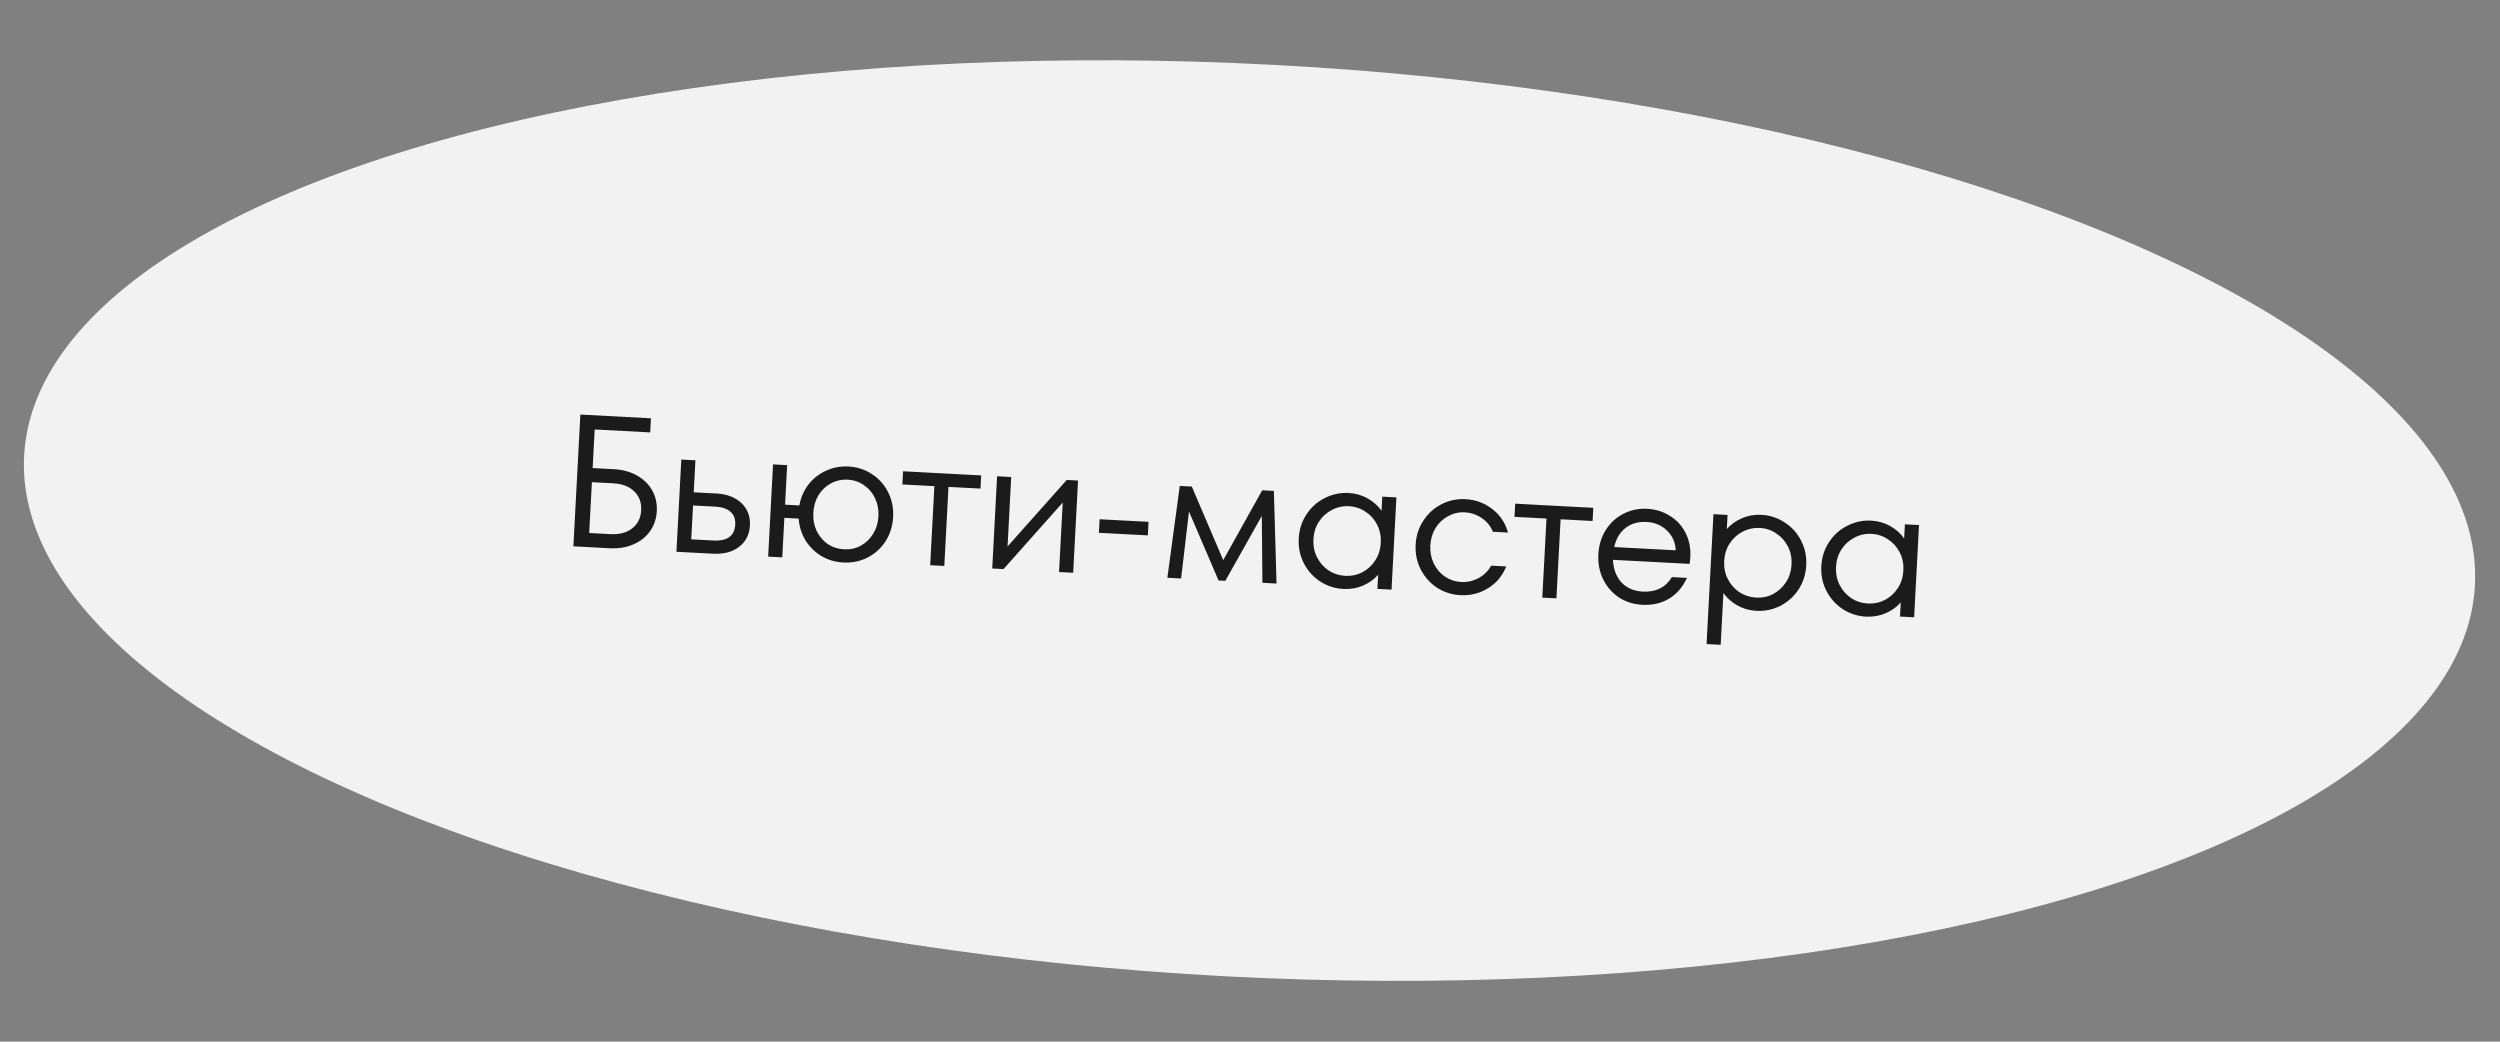 <?xml version="1.0" encoding="UTF-8"?> <svg xmlns="http://www.w3.org/2000/svg" width="252" height="105" viewBox="0 0 252 105" fill="none"><rect x="0" y="0" width="252" height="105" fill="#808080" stroke="none"/> <ellipse cx="125.952" cy="52.474" rx="123.693" ry="46" transform="rotate(3.03 125.952 52.474)" fill="#F2F2F2"></ellipse> <path d="M61.882 47.294C62.767 47.341 63.542 47.553 64.207 47.931C64.885 48.309 65.397 48.812 65.745 49.439C66.092 50.066 66.246 50.759 66.206 51.518C66.165 52.277 65.939 52.95 65.528 53.537C65.116 54.124 64.554 54.57 63.84 54.875C63.139 55.18 62.345 55.31 61.46 55.263L57.798 55.069L58.501 41.787L65.616 42.164L65.541 43.587L59.944 43.291L59.738 47.18L61.882 47.294ZM61.535 53.84C62.446 53.888 63.179 53.692 63.735 53.252C64.291 52.812 64.59 52.206 64.631 51.435C64.672 50.663 64.439 50.029 63.932 49.533C63.426 49.037 62.717 48.765 61.806 48.717L59.663 48.603L59.391 53.726L61.535 53.84ZM72.167 49.741C73.268 49.799 74.126 50.124 74.741 50.714C75.357 51.305 75.641 52.056 75.592 52.967C75.544 53.877 75.183 54.594 74.508 55.116C73.834 55.639 72.946 55.871 71.846 55.812L68.184 55.619L68.676 46.322L70.099 46.397L69.928 49.623L72.167 49.741ZM71.916 54.484C72.599 54.52 73.125 54.409 73.494 54.149C73.876 53.878 74.082 53.457 74.112 52.888C74.143 52.319 73.982 51.886 73.629 51.588C73.291 51.278 72.78 51.105 72.097 51.069L69.858 50.951L69.677 54.366L71.916 54.484ZM85.521 47.023C86.407 47.07 87.198 47.328 87.897 47.796C88.608 48.252 89.153 48.864 89.531 49.633C89.909 50.388 90.075 51.215 90.028 52.113C89.98 53.011 89.728 53.823 89.271 54.547C88.814 55.258 88.208 55.81 87.452 56.201C86.709 56.58 85.894 56.746 85.009 56.7C84.2 56.657 83.463 56.44 82.798 56.05C82.135 55.647 81.598 55.117 81.189 54.462C80.792 53.806 80.565 53.078 80.506 52.275L79.064 52.199L78.853 56.183L77.43 56.108L77.922 46.811L79.345 46.886L79.134 50.871L80.576 50.947C80.719 50.156 81.023 49.455 81.486 48.845C81.963 48.236 82.552 47.773 83.253 47.455C83.956 47.124 84.712 46.98 85.521 47.023ZM85.079 55.371C85.699 55.404 86.264 55.282 86.773 55.004C87.296 54.715 87.71 54.312 88.017 53.795C88.336 53.28 88.513 52.693 88.547 52.035C88.582 51.377 88.468 50.775 88.206 50.228C87.955 49.682 87.585 49.244 87.096 48.914C86.619 48.572 86.071 48.384 85.451 48.351C84.831 48.318 84.26 48.447 83.737 48.736C83.228 49.014 82.814 49.41 82.495 49.926C82.188 50.443 82.017 51.03 81.983 51.688C81.948 52.345 82.056 52.947 82.306 53.493C82.569 54.04 82.938 54.484 83.415 54.827C83.905 55.157 84.46 55.339 85.079 55.371ZM95.186 57.048L93.763 56.973L94.185 49.004L90.96 48.833L91.03 47.505L98.904 47.922L98.834 49.25L95.608 49.079L95.186 57.048ZM101.561 55.083L107.529 48.378L108.667 48.439L108.175 57.736L106.752 57.66L107.122 50.659L101.155 57.364L100.016 57.304L100.508 48.007L101.931 48.082L101.561 55.083ZM115.701 53.967L110.768 53.706L110.84 52.34L115.773 52.601L115.701 53.967ZM128.407 49.484L128.674 58.821L127.251 58.745L127.189 52.007L123.513 58.547L122.83 58.511L119.85 51.561L119.055 58.312L117.67 58.238L118.921 48.981L120.135 49.046L123.3 56.462L127.231 49.421L128.407 49.484ZM139.335 50.062L140.758 50.137L140.266 59.434L138.843 59.359L138.919 57.936C138.5 58.409 137.986 58.775 137.376 59.034C136.767 59.294 136.114 59.405 135.418 59.368C134.571 59.323 133.791 59.073 133.079 58.616C132.369 58.147 131.818 57.535 131.426 56.778C131.036 56.009 130.864 55.176 130.912 54.278C130.959 53.38 131.218 52.575 131.686 51.864C132.156 51.141 132.769 50.59 133.524 50.211C134.281 49.82 135.083 49.647 135.93 49.691C136.626 49.728 137.263 49.908 137.842 50.23C138.422 50.553 138.894 50.971 139.26 51.485L139.335 50.062ZM135.602 58.046C136.222 58.079 136.799 57.957 137.334 57.681C137.869 57.392 138.303 56.99 138.634 56.475C138.966 55.96 139.149 55.373 139.184 54.716C139.219 54.058 139.099 53.455 138.823 52.908C138.548 52.361 138.159 51.921 137.656 51.59C137.154 51.247 136.594 51.059 135.974 51.026C135.354 50.993 134.776 51.121 134.241 51.41C133.706 51.686 133.273 52.081 132.941 52.597C132.61 53.112 132.427 53.698 132.392 54.356C132.357 55.014 132.477 55.616 132.753 56.164C133.028 56.711 133.417 57.156 133.919 57.5C134.421 57.831 134.982 58.013 135.602 58.046ZM147.202 59.992C146.342 59.946 145.556 59.695 144.845 59.239C144.147 58.771 143.602 58.159 143.211 57.402C142.82 56.633 142.649 55.8 142.696 54.901C142.744 54.003 143.002 53.199 143.471 52.488C143.94 51.764 144.547 51.213 145.29 50.834C146.046 50.443 146.854 50.27 147.715 50.315C148.726 50.369 149.622 50.695 150.403 51.295C151.195 51.895 151.73 52.691 152.008 53.682L150.49 53.602C150.242 53.018 149.86 52.554 149.346 52.209C148.831 51.865 148.264 51.676 147.644 51.644C147.05 51.612 146.491 51.741 145.968 52.03C145.446 52.307 145.026 52.703 144.707 53.219C144.388 53.735 144.211 54.322 144.176 54.98C144.141 55.638 144.255 56.24 144.518 56.786C144.781 57.333 145.157 57.778 145.646 58.121C146.136 58.451 146.678 58.632 147.273 58.664C147.892 58.697 148.476 58.569 149.024 58.281C149.572 57.993 150 57.571 150.309 57.017L151.827 57.097C151.446 58.054 150.83 58.789 149.979 59.302C149.14 59.815 148.214 60.045 147.202 59.992ZM156.887 60.314L155.464 60.239L155.886 52.27L152.66 52.099L152.731 50.771L160.604 51.188L160.534 52.516L157.309 52.345L156.887 60.314ZM166.037 51.285C166.885 51.33 167.646 51.567 168.321 51.996C169.009 52.413 169.537 52.986 169.904 53.716C170.272 54.433 170.432 55.241 170.385 56.139C170.369 56.442 170.344 56.676 170.31 56.839L162.587 56.43C162.627 57.358 162.91 58.115 163.438 58.701C163.978 59.275 164.697 59.586 165.595 59.634C166.911 59.703 167.888 59.216 168.527 58.172L170.045 58.252C169.615 59.18 169.014 59.878 168.24 60.344C167.467 60.811 166.562 61.017 165.525 60.962C164.652 60.916 163.866 60.665 163.167 60.209C162.482 59.742 161.956 59.13 161.59 58.375C161.224 57.62 161.065 56.787 161.114 55.876C161.162 54.966 161.408 54.154 161.851 53.442C162.295 52.73 162.882 52.184 163.612 51.804C164.356 51.412 165.164 51.239 166.037 51.285ZM165.967 52.613C165.132 52.569 164.424 52.773 163.842 53.224C163.272 53.676 162.896 54.315 162.713 55.143L168.917 55.471C168.871 54.657 168.571 53.988 168.015 53.464C167.472 52.94 166.789 52.657 165.967 52.613ZM177.563 51.895C178.411 51.94 179.19 52.197 179.901 52.666C180.612 53.122 181.163 53.735 181.554 54.504C181.945 55.26 182.117 56.088 182.069 56.986C182.022 57.884 181.763 58.695 181.294 59.418C180.825 60.129 180.212 60.68 179.456 61.071C178.7 61.45 177.898 61.617 177.051 61.572C176.355 61.535 175.718 61.355 175.139 61.033C174.56 60.711 174.087 60.292 173.721 59.778L173.445 64.996L172.022 64.921L172.715 51.829L174.138 51.904L174.063 53.327C174.481 52.855 174.995 52.489 175.605 52.229C176.215 51.97 176.867 51.859 177.563 51.895ZM177.026 60.239C177.646 60.272 178.217 60.15 178.739 59.873C179.274 59.584 179.708 59.182 180.04 58.667C180.371 58.152 180.555 57.565 180.589 56.907C180.624 56.25 180.504 55.647 180.228 55.1C179.953 54.552 179.564 54.113 179.062 53.782C178.572 53.439 178.018 53.251 177.398 53.218C176.778 53.186 176.194 53.313 175.646 53.601C175.112 53.878 174.678 54.273 174.347 54.788C174.015 55.304 173.832 55.89 173.797 56.548C173.762 57.206 173.882 57.808 174.158 58.355C174.433 58.903 174.822 59.348 175.324 59.692C175.839 60.024 176.407 60.206 177.026 60.239ZM192.013 52.851L193.436 52.926L192.944 62.223L191.52 62.148L191.596 60.724C191.178 61.197 190.664 61.563 190.054 61.822C189.444 62.082 188.791 62.193 188.095 62.157C187.248 62.112 186.468 61.861 185.757 61.405C185.046 60.936 184.495 60.323 184.104 59.567C183.713 58.798 183.541 57.964 183.589 57.066C183.637 56.168 183.895 55.364 184.364 54.653C184.833 53.929 185.446 53.378 186.202 53C186.958 52.608 187.76 52.435 188.607 52.48C189.303 52.517 189.941 52.697 190.52 53.019C191.099 53.341 191.571 53.76 191.937 54.274L192.013 52.851ZM188.279 60.834C188.899 60.867 189.476 60.745 190.011 60.469C190.546 60.181 190.98 59.779 191.312 59.264C191.643 58.748 191.827 58.162 191.861 57.504C191.896 56.846 191.776 56.244 191.5 55.697C191.225 55.149 190.836 54.71 190.333 54.379C189.832 54.035 189.271 53.847 188.651 53.814C188.031 53.781 187.454 53.909 186.918 54.198C186.384 54.474 185.95 54.87 185.619 55.385C185.287 55.9 185.104 56.487 185.069 57.145C185.034 57.802 185.154 58.405 185.43 58.952C185.705 59.499 186.094 59.945 186.596 60.289C187.098 60.62 187.66 60.802 188.279 60.834Z" fill="#1B1B1B"></path> </svg> 